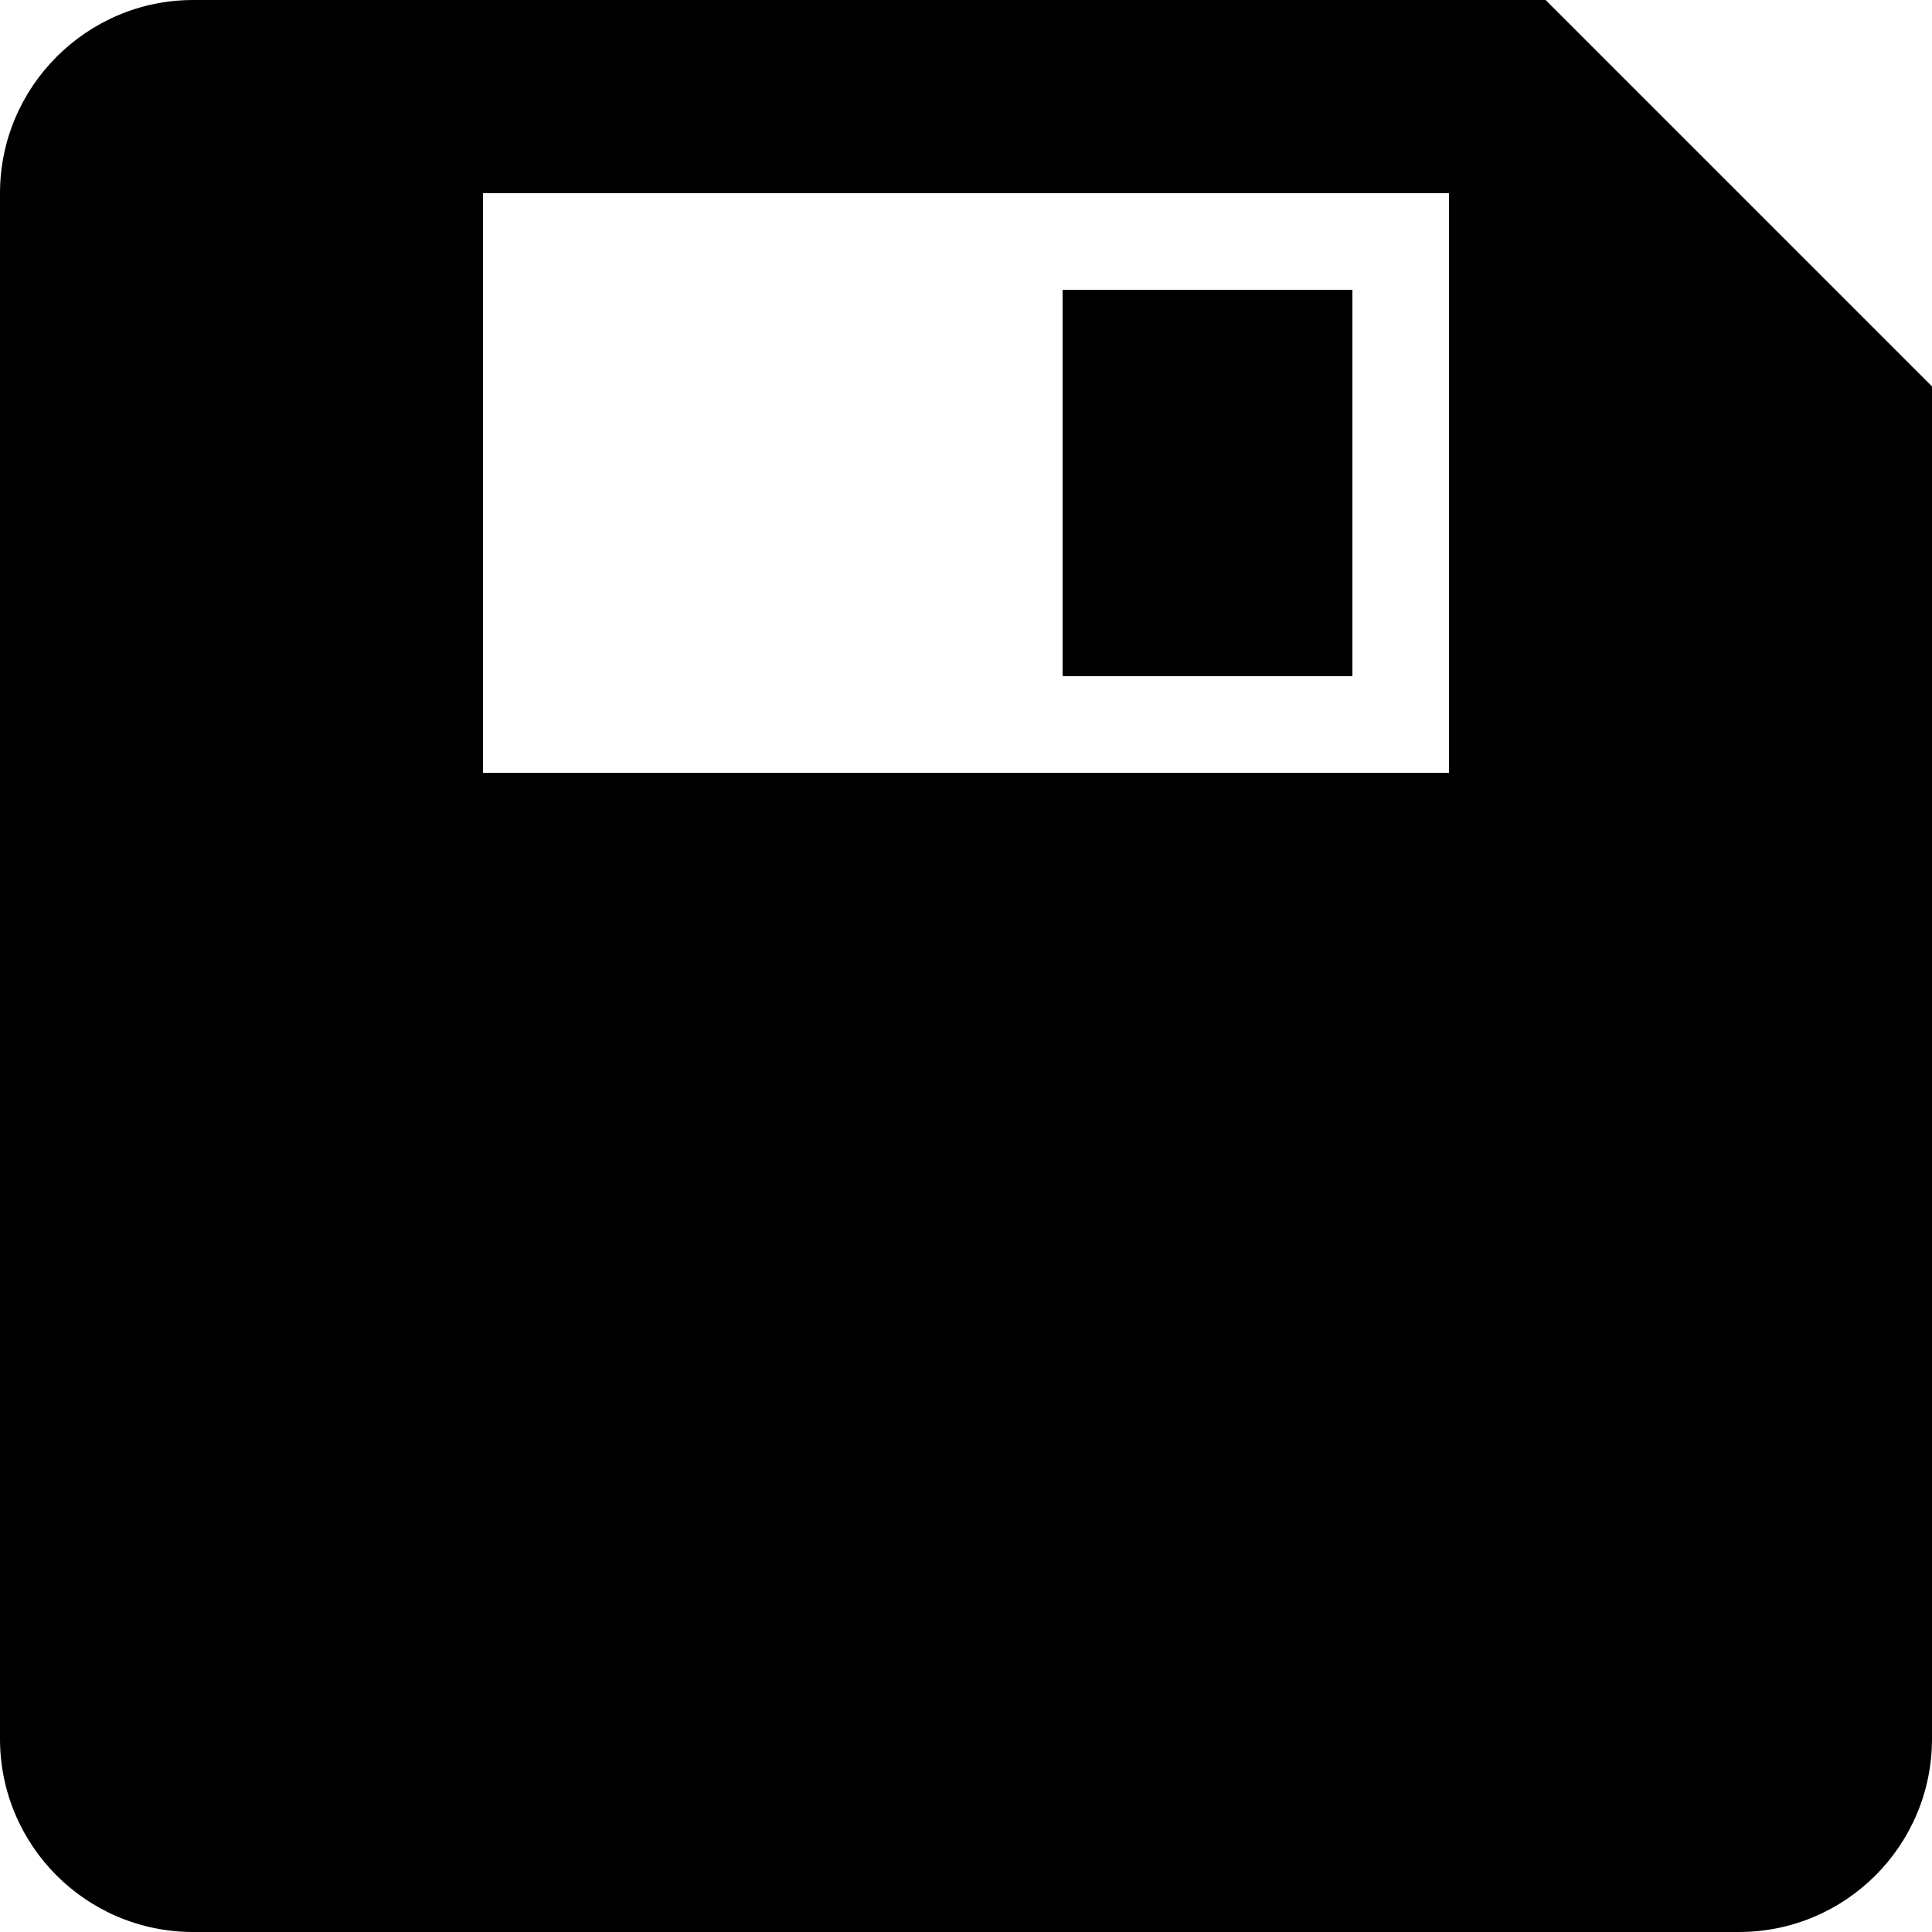 <?xml version="1.0" encoding="utf-8"?>
<!-- Generator: Adobe Illustrator 24.1.1, SVG Export Plug-In . SVG Version: 6.00 Build 0)  -->
<svg version="1.1" id="Layer_1" xmlns="http://www.w3.org/2000/svg" xmlns:xlink="http://www.w3.org/1999/xlink" x="0px" y="0px"
	 viewBox="0 0 512 512" style="enable-background:new 0 0 512 512;" xml:space="preserve">
<g>
	<path d="M0,51.2C0,23,23,0,51.2,0h358.4L512,102.4v358.4c0,28.3-22.9,51.2-51.2,51.2H51.2C22.9,512,0,489.1,0,460.8V51.2z
		 M128,51.2v153.6h256V51.2H128z M281.6,76.8h76.8v102.4h-76.8V76.8z"/>
</g>
</svg>
